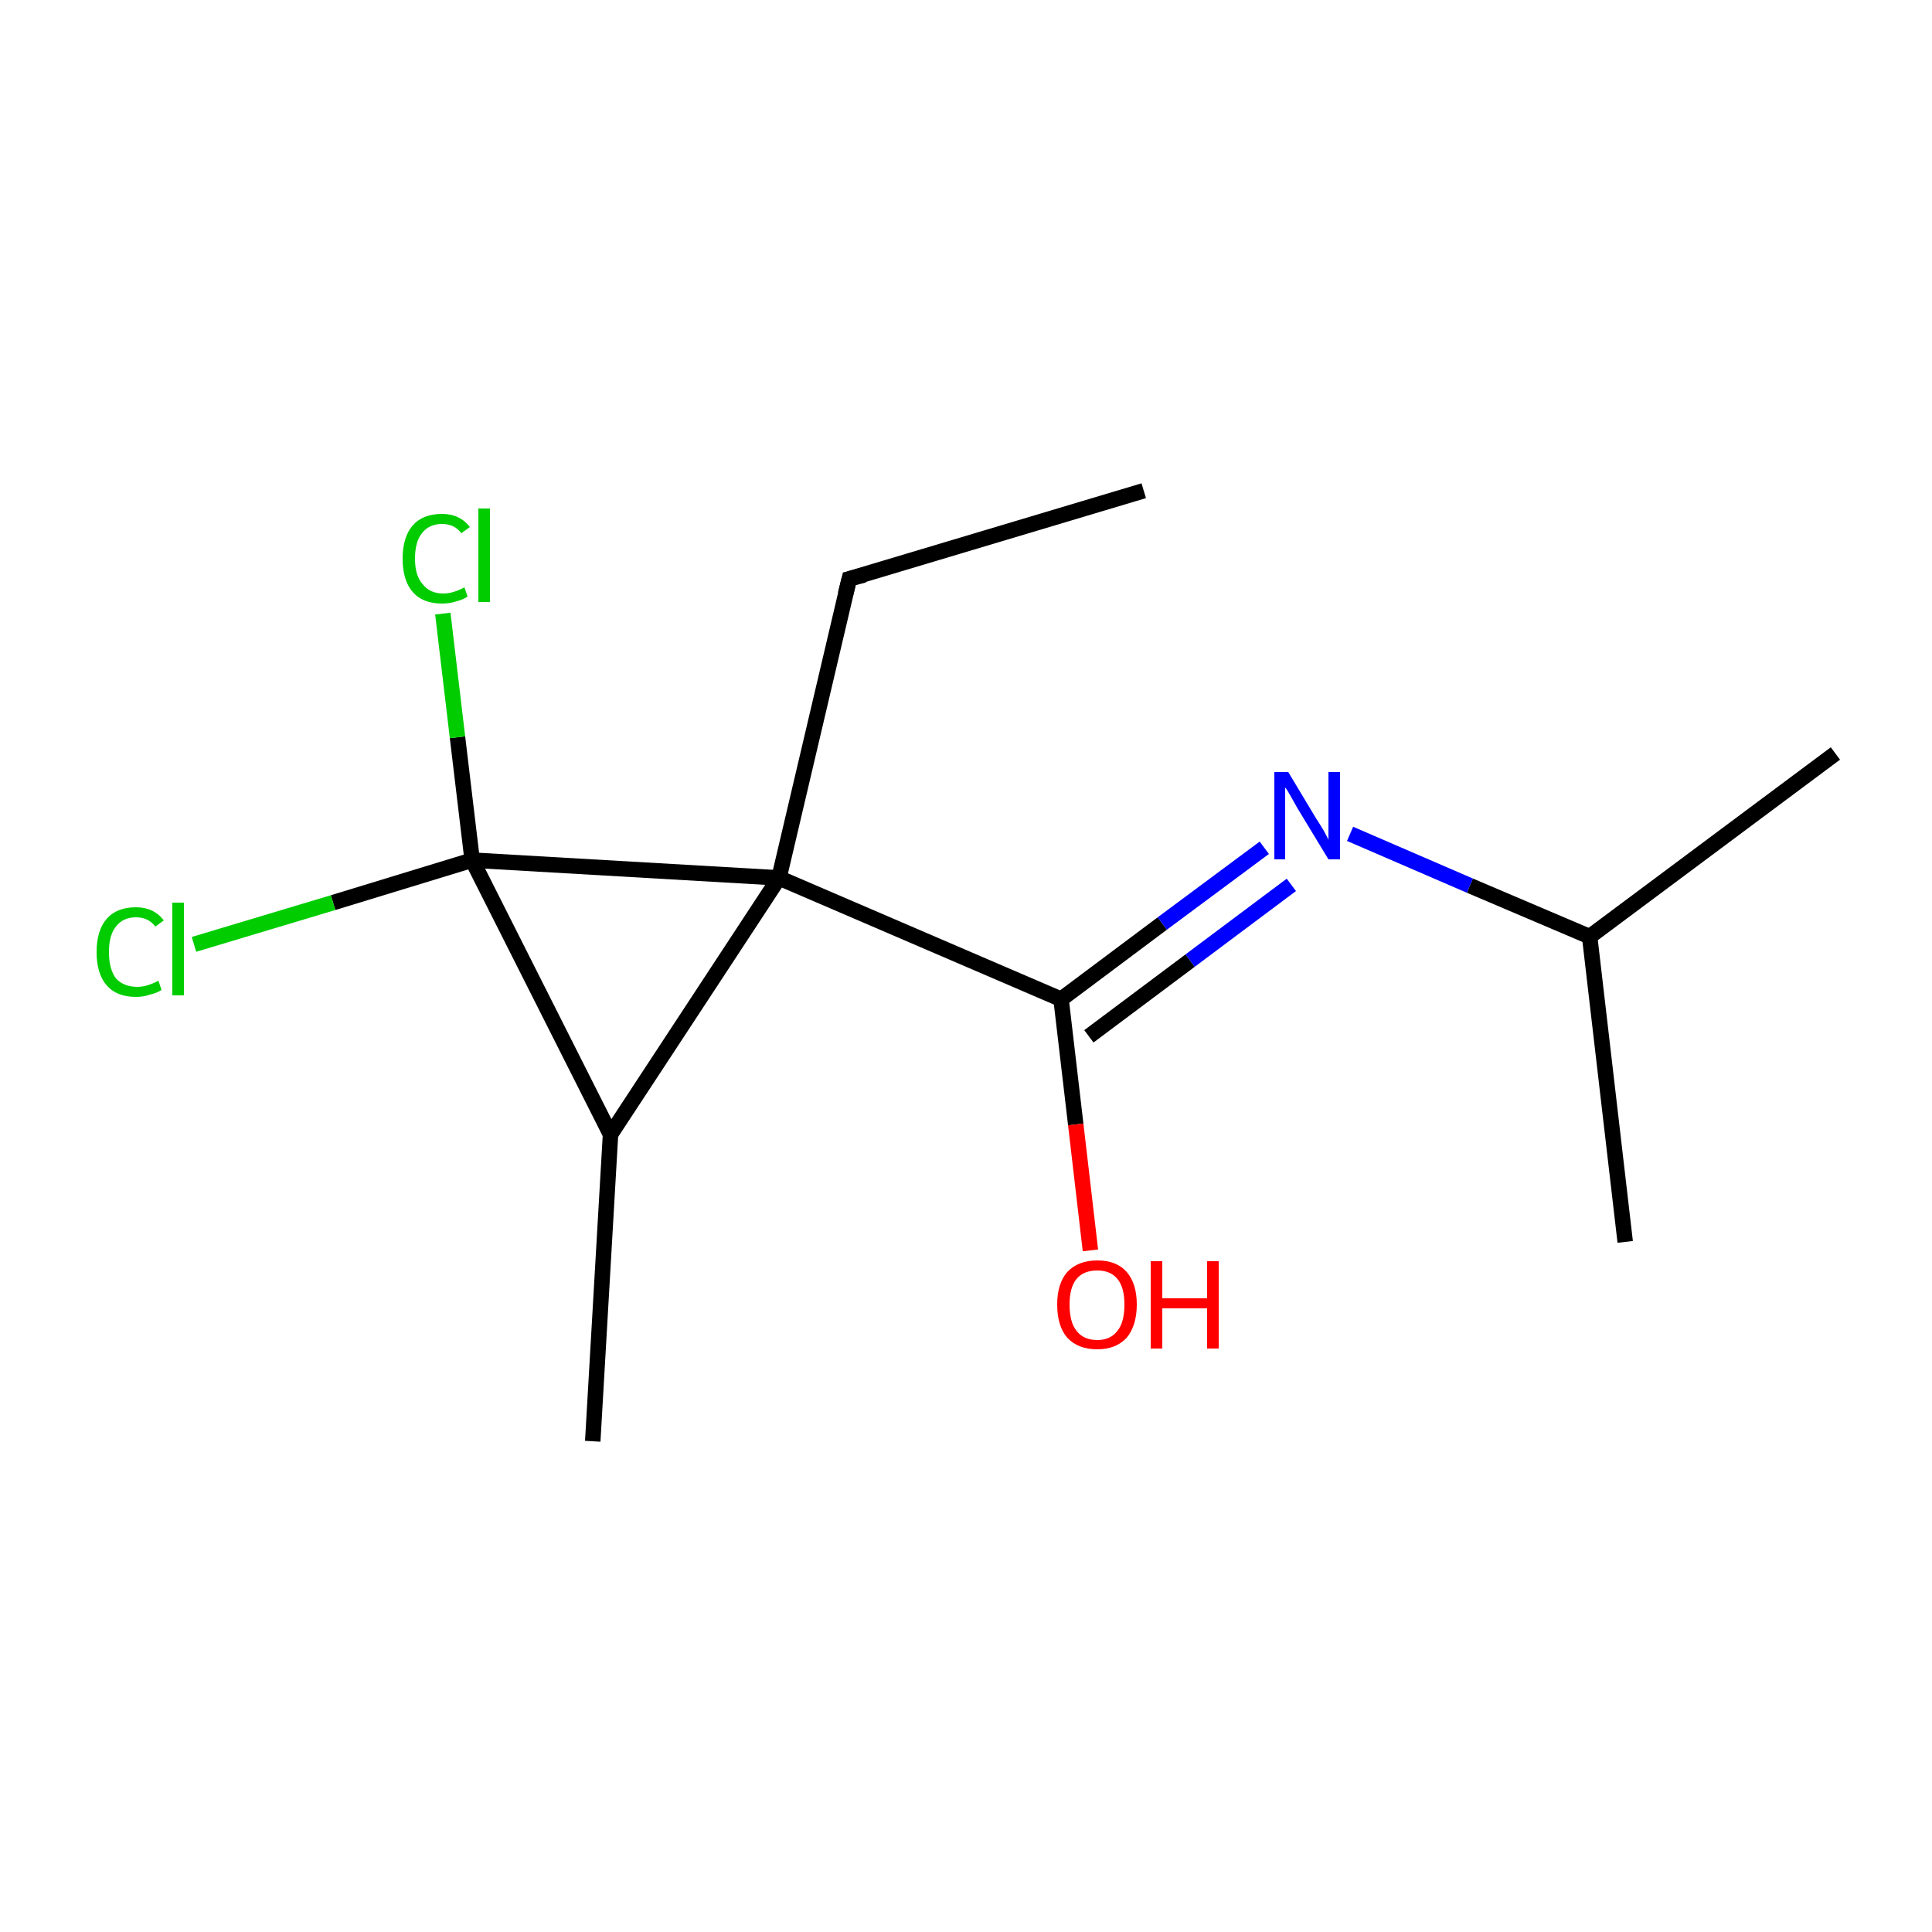 <?xml version='1.0' encoding='iso-8859-1'?>
<svg version='1.1' baseProfile='full'
              xmlns='http://www.w3.org/2000/svg'
                      xmlns:rdkit='http://www.rdkit.org/xml'
                      xmlns:xlink='http://www.w3.org/1999/xlink'
                  xml:space='preserve'
width='250px' height='250px' viewBox='0 0 250 250'>
<!-- END OF HEADER -->
<rect style='opacity:1.0;fill:#FFFFFF;stroke:none' width='250.0' height='250.0' x='0.0' y='0.0'> </rect>
<path class='bond-0 atom-0 atom-4' d='M 148.0,63.5 L 109.9,74.9' style='fill:none;fill-rule:evenodd;stroke:#000000;stroke-width:2.0px;stroke-linecap:butt;stroke-linejoin:miter;stroke-opacity:1' />
<path class='bond-1 atom-1 atom-5' d='M 237.5,97.5 L 205.7,121.2' style='fill:none;fill-rule:evenodd;stroke:#000000;stroke-width:2.0px;stroke-linecap:butt;stroke-linejoin:miter;stroke-opacity:1' />
<path class='bond-2 atom-2 atom-5' d='M 210.3,160.7 L 205.7,121.2' style='fill:none;fill-rule:evenodd;stroke:#000000;stroke-width:2.0px;stroke-linecap:butt;stroke-linejoin:miter;stroke-opacity:1' />
<path class='bond-3 atom-3 atom-6' d='M 76.7,186.5 L 79.0,146.8' style='fill:none;fill-rule:evenodd;stroke:#000000;stroke-width:2.0px;stroke-linecap:butt;stroke-linejoin:miter;stroke-opacity:1' />
<path class='bond-4 atom-4 atom-8' d='M 109.9,74.9 L 100.8,113.6' style='fill:none;fill-rule:evenodd;stroke:#000000;stroke-width:2.0px;stroke-linecap:butt;stroke-linejoin:miter;stroke-opacity:1' />
<path class='bond-5 atom-5 atom-12' d='M 205.7,121.2 L 190.2,114.6' style='fill:none;fill-rule:evenodd;stroke:#000000;stroke-width:2.0px;stroke-linecap:butt;stroke-linejoin:miter;stroke-opacity:1' />
<path class='bond-5 atom-5 atom-12' d='M 190.2,114.6 L 174.7,107.9' style='fill:none;fill-rule:evenodd;stroke:#0000FF;stroke-width:2.0px;stroke-linecap:butt;stroke-linejoin:miter;stroke-opacity:1' />
<path class='bond-6 atom-6 atom-8' d='M 79.0,146.8 L 100.8,113.6' style='fill:none;fill-rule:evenodd;stroke:#000000;stroke-width:2.0px;stroke-linecap:butt;stroke-linejoin:miter;stroke-opacity:1' />
<path class='bond-7 atom-6 atom-9' d='M 79.0,146.8 L 61.1,111.3' style='fill:none;fill-rule:evenodd;stroke:#000000;stroke-width:2.0px;stroke-linecap:butt;stroke-linejoin:miter;stroke-opacity:1' />
<path class='bond-8 atom-7 atom-8' d='M 137.3,129.3 L 100.8,113.6' style='fill:none;fill-rule:evenodd;stroke:#000000;stroke-width:2.0px;stroke-linecap:butt;stroke-linejoin:miter;stroke-opacity:1' />
<path class='bond-9 atom-7 atom-12' d='M 137.3,129.3 L 150.4,119.5' style='fill:none;fill-rule:evenodd;stroke:#000000;stroke-width:2.0px;stroke-linecap:butt;stroke-linejoin:miter;stroke-opacity:1' />
<path class='bond-9 atom-7 atom-12' d='M 150.4,119.5 L 163.6,109.7' style='fill:none;fill-rule:evenodd;stroke:#0000FF;stroke-width:2.0px;stroke-linecap:butt;stroke-linejoin:miter;stroke-opacity:1' />
<path class='bond-9 atom-7 atom-12' d='M 140.9,134.1 L 154.0,124.3' style='fill:none;fill-rule:evenodd;stroke:#000000;stroke-width:2.0px;stroke-linecap:butt;stroke-linejoin:miter;stroke-opacity:1' />
<path class='bond-9 atom-7 atom-12' d='M 154.0,124.3 L 167.1,114.5' style='fill:none;fill-rule:evenodd;stroke:#0000FF;stroke-width:2.0px;stroke-linecap:butt;stroke-linejoin:miter;stroke-opacity:1' />
<path class='bond-10 atom-7 atom-13' d='M 137.3,129.3 L 139.2,145.5' style='fill:none;fill-rule:evenodd;stroke:#000000;stroke-width:2.0px;stroke-linecap:butt;stroke-linejoin:miter;stroke-opacity:1' />
<path class='bond-10 atom-7 atom-13' d='M 139.2,145.5 L 141.1,161.8' style='fill:none;fill-rule:evenodd;stroke:#FF0000;stroke-width:2.0px;stroke-linecap:butt;stroke-linejoin:miter;stroke-opacity:1' />
<path class='bond-11 atom-8 atom-9' d='M 100.8,113.6 L 61.1,111.3' style='fill:none;fill-rule:evenodd;stroke:#000000;stroke-width:2.0px;stroke-linecap:butt;stroke-linejoin:miter;stroke-opacity:1' />
<path class='bond-12 atom-9 atom-10' d='M 61.1,111.3 L 43.1,116.8' style='fill:none;fill-rule:evenodd;stroke:#000000;stroke-width:2.0px;stroke-linecap:butt;stroke-linejoin:miter;stroke-opacity:1' />
<path class='bond-12 atom-9 atom-10' d='M 43.1,116.8 L 25.1,122.2' style='fill:none;fill-rule:evenodd;stroke:#00CC00;stroke-width:2.0px;stroke-linecap:butt;stroke-linejoin:miter;stroke-opacity:1' />
<path class='bond-13 atom-9 atom-11' d='M 61.1,111.3 L 59.2,95.4' style='fill:none;fill-rule:evenodd;stroke:#000000;stroke-width:2.0px;stroke-linecap:butt;stroke-linejoin:miter;stroke-opacity:1' />
<path class='bond-13 atom-9 atom-11' d='M 59.2,95.4 L 57.3,79.4' style='fill:none;fill-rule:evenodd;stroke:#00CC00;stroke-width:2.0px;stroke-linecap:butt;stroke-linejoin:miter;stroke-opacity:1' />
<path d='M 111.8,74.4 L 109.9,74.9 L 109.4,76.9' style='fill:none;stroke:#000000;stroke-width:2.0px;stroke-linecap:butt;stroke-linejoin:miter;stroke-opacity:1;' />
<path class='atom-10' d='M 12.5 123.2
Q 12.5 120.4, 13.8 118.9
Q 15.1 117.4, 17.6 117.4
Q 19.9 117.4, 21.2 119.1
L 20.1 119.9
Q 19.2 118.7, 17.6 118.7
Q 15.9 118.7, 15.0 119.9
Q 14.1 121.0, 14.1 123.2
Q 14.1 125.4, 15.0 126.6
Q 16.0 127.7, 17.8 127.7
Q 19.0 127.7, 20.5 126.9
L 20.9 128.1
Q 20.3 128.5, 19.4 128.7
Q 18.6 129.0, 17.6 129.0
Q 15.1 129.0, 13.8 127.5
Q 12.5 126.0, 12.5 123.2
' fill='#00CC00'/>
<path class='atom-10' d='M 22.3 116.8
L 23.8 116.8
L 23.8 128.8
L 22.3 128.8
L 22.3 116.8
' fill='#00CC00'/>
<path class='atom-11' d='M 52.1 72.3
Q 52.1 69.5, 53.4 68.0
Q 54.7 66.5, 57.2 66.5
Q 59.5 66.5, 60.8 68.2
L 59.7 69.0
Q 58.8 67.8, 57.2 67.8
Q 55.5 67.8, 54.6 69.0
Q 53.7 70.1, 53.7 72.3
Q 53.7 74.5, 54.7 75.6
Q 55.6 76.8, 57.4 76.8
Q 58.6 76.8, 60.1 76.0
L 60.5 77.2
Q 59.9 77.6, 59.1 77.8
Q 58.2 78.1, 57.2 78.1
Q 54.7 78.1, 53.4 76.6
Q 52.1 75.1, 52.1 72.3
' fill='#00CC00'/>
<path class='atom-11' d='M 61.9 65.8
L 63.4 65.8
L 63.4 77.9
L 61.9 77.9
L 61.9 65.8
' fill='#00CC00'/>
<path class='atom-12' d='M 166.7 99.9
L 170.3 105.9
Q 170.7 106.5, 171.3 107.5
Q 171.9 108.6, 171.9 108.7
L 171.9 99.9
L 173.4 99.9
L 173.4 111.2
L 171.9 111.2
L 167.9 104.6
Q 167.5 103.9, 167.0 103.0
Q 166.5 102.1, 166.3 101.9
L 166.3 111.2
L 164.9 111.2
L 164.9 99.9
L 166.7 99.9
' fill='#0000FF'/>
<path class='atom-13' d='M 136.8 168.8
Q 136.8 166.1, 138.1 164.6
Q 139.5 163.1, 142.0 163.1
Q 144.5 163.1, 145.8 164.6
Q 147.1 166.1, 147.1 168.8
Q 147.1 171.5, 145.8 173.1
Q 144.4 174.6, 142.0 174.6
Q 139.5 174.6, 138.1 173.1
Q 136.8 171.6, 136.8 168.8
M 142.0 173.4
Q 143.7 173.4, 144.6 172.2
Q 145.5 171.1, 145.5 168.8
Q 145.5 166.6, 144.6 165.5
Q 143.7 164.4, 142.0 164.4
Q 140.2 164.4, 139.3 165.5
Q 138.4 166.6, 138.4 168.8
Q 138.4 171.1, 139.3 172.2
Q 140.2 173.4, 142.0 173.4
' fill='#FF0000'/>
<path class='atom-13' d='M 148.9 163.2
L 150.4 163.2
L 150.4 168.0
L 156.2 168.0
L 156.2 163.2
L 157.7 163.2
L 157.7 174.5
L 156.2 174.5
L 156.2 169.3
L 150.4 169.3
L 150.4 174.5
L 148.9 174.5
L 148.9 163.2
' fill='#FF0000'/>
</svg>
